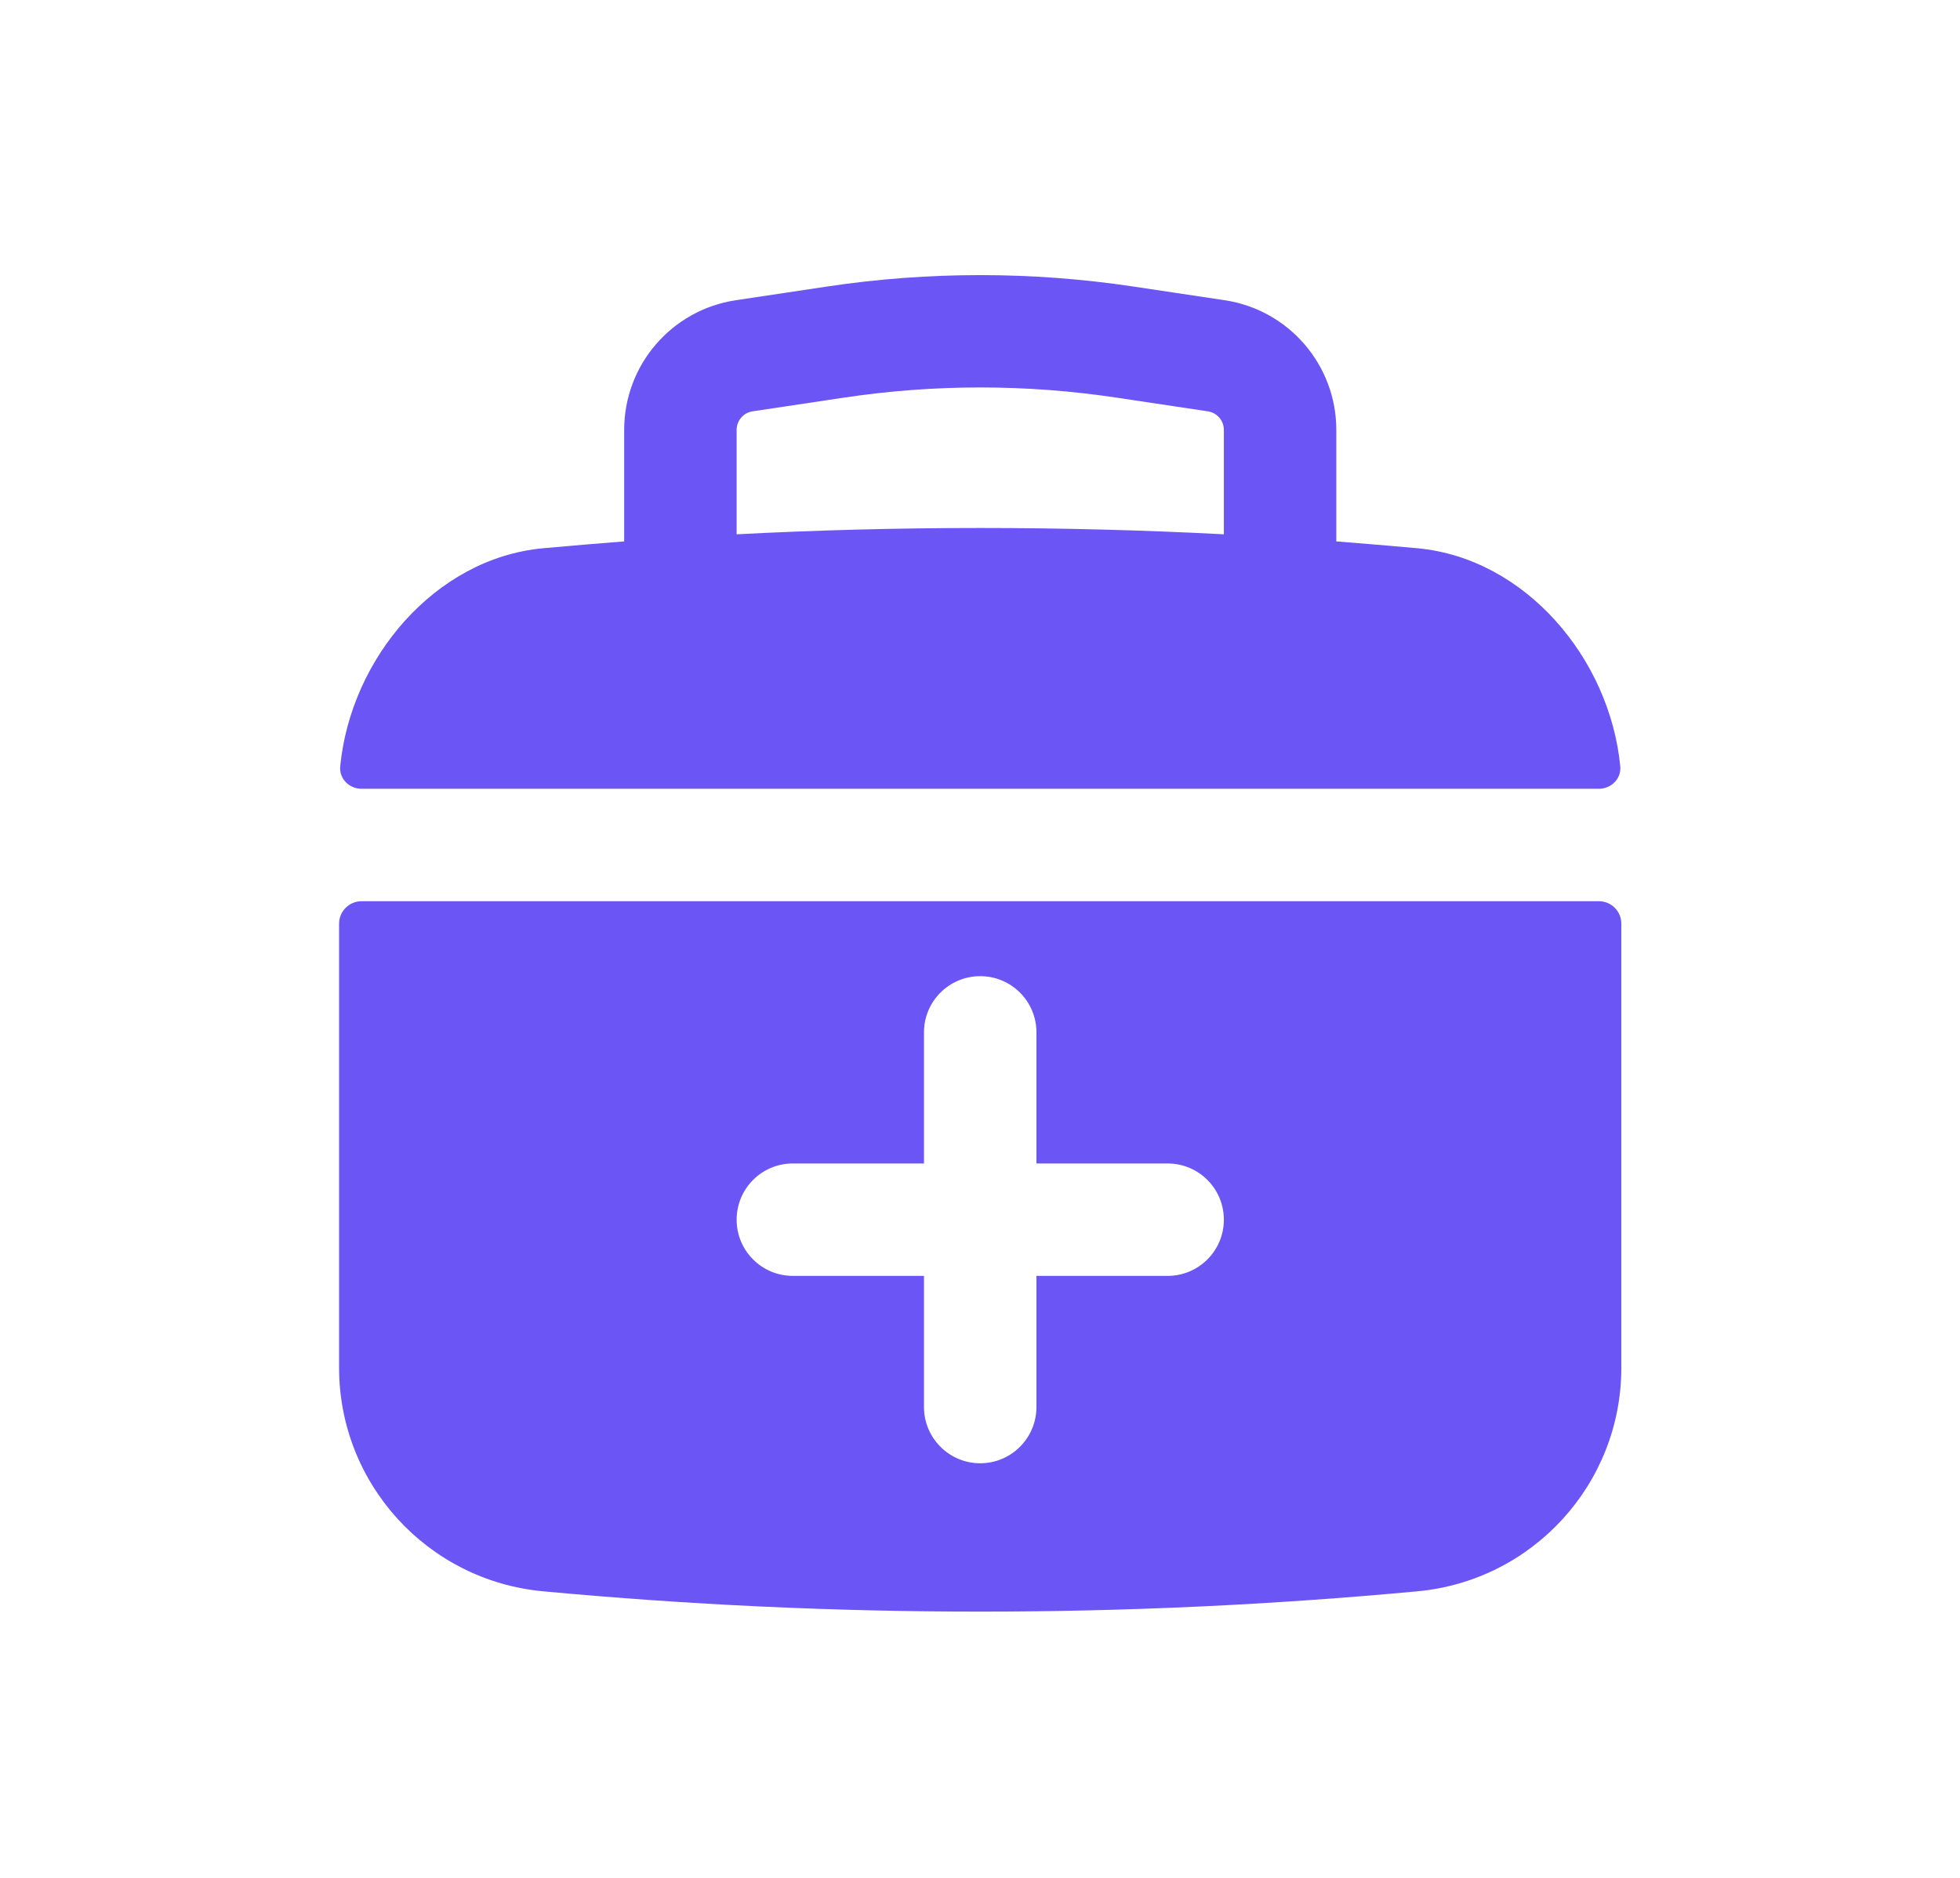 <svg width="24" height="23" viewBox="0 0 24 23" fill="none" xmlns="http://www.w3.org/2000/svg">
<path fill-rule="evenodd" clip-rule="evenodd" d="M7.643 5.265V6.631C7.311 6.657 6.979 6.685 6.648 6.715C5.325 6.839 4.294 8.066 4.166 9.386C4.151 9.537 4.276 9.661 4.428 9.661H19.578C19.73 9.661 19.854 9.537 19.84 9.386C19.712 8.066 18.68 6.839 17.358 6.715C17.026 6.685 16.694 6.657 16.363 6.631V5.265C16.363 4.47 15.781 3.795 14.995 3.677L13.875 3.509C12.634 3.323 11.372 3.323 10.13 3.509L9.011 3.677C8.224 3.795 7.643 4.47 7.643 5.265ZM13.671 4.87C12.565 4.704 11.44 4.704 10.335 4.87L9.215 5.038C9.103 5.055 9.02 5.152 9.02 5.265V6.544C11.007 6.441 12.998 6.441 14.986 6.544V5.265C14.986 5.152 14.903 5.055 14.79 5.038L13.671 4.87Z" fill="#6B55F5"/>
<path fill-rule="evenodd" clip-rule="evenodd" d="M19.853 11.313C19.853 11.161 19.73 11.038 19.578 11.038H4.428C4.276 11.038 4.152 11.161 4.152 11.313V16.752C4.152 18.172 5.234 19.358 6.648 19.49C10.21 19.822 13.795 19.822 17.358 19.49C18.772 19.358 19.853 18.172 19.853 16.752V11.313ZM9.708 14.25C9.328 14.25 9.02 14.558 9.02 14.939C9.02 15.319 9.328 15.627 9.708 15.627H11.314V17.233C11.314 17.613 11.622 17.922 12.003 17.922C12.383 17.922 12.691 17.613 12.691 17.233V15.627H14.297C14.678 15.627 14.986 15.319 14.986 14.939C14.986 14.558 14.678 14.25 14.297 14.25H12.691V12.644C12.691 12.264 12.383 11.956 12.003 11.956C11.622 11.956 11.314 12.264 11.314 12.644V14.25H9.708Z" fill="#6B55F5"/>
</svg>
